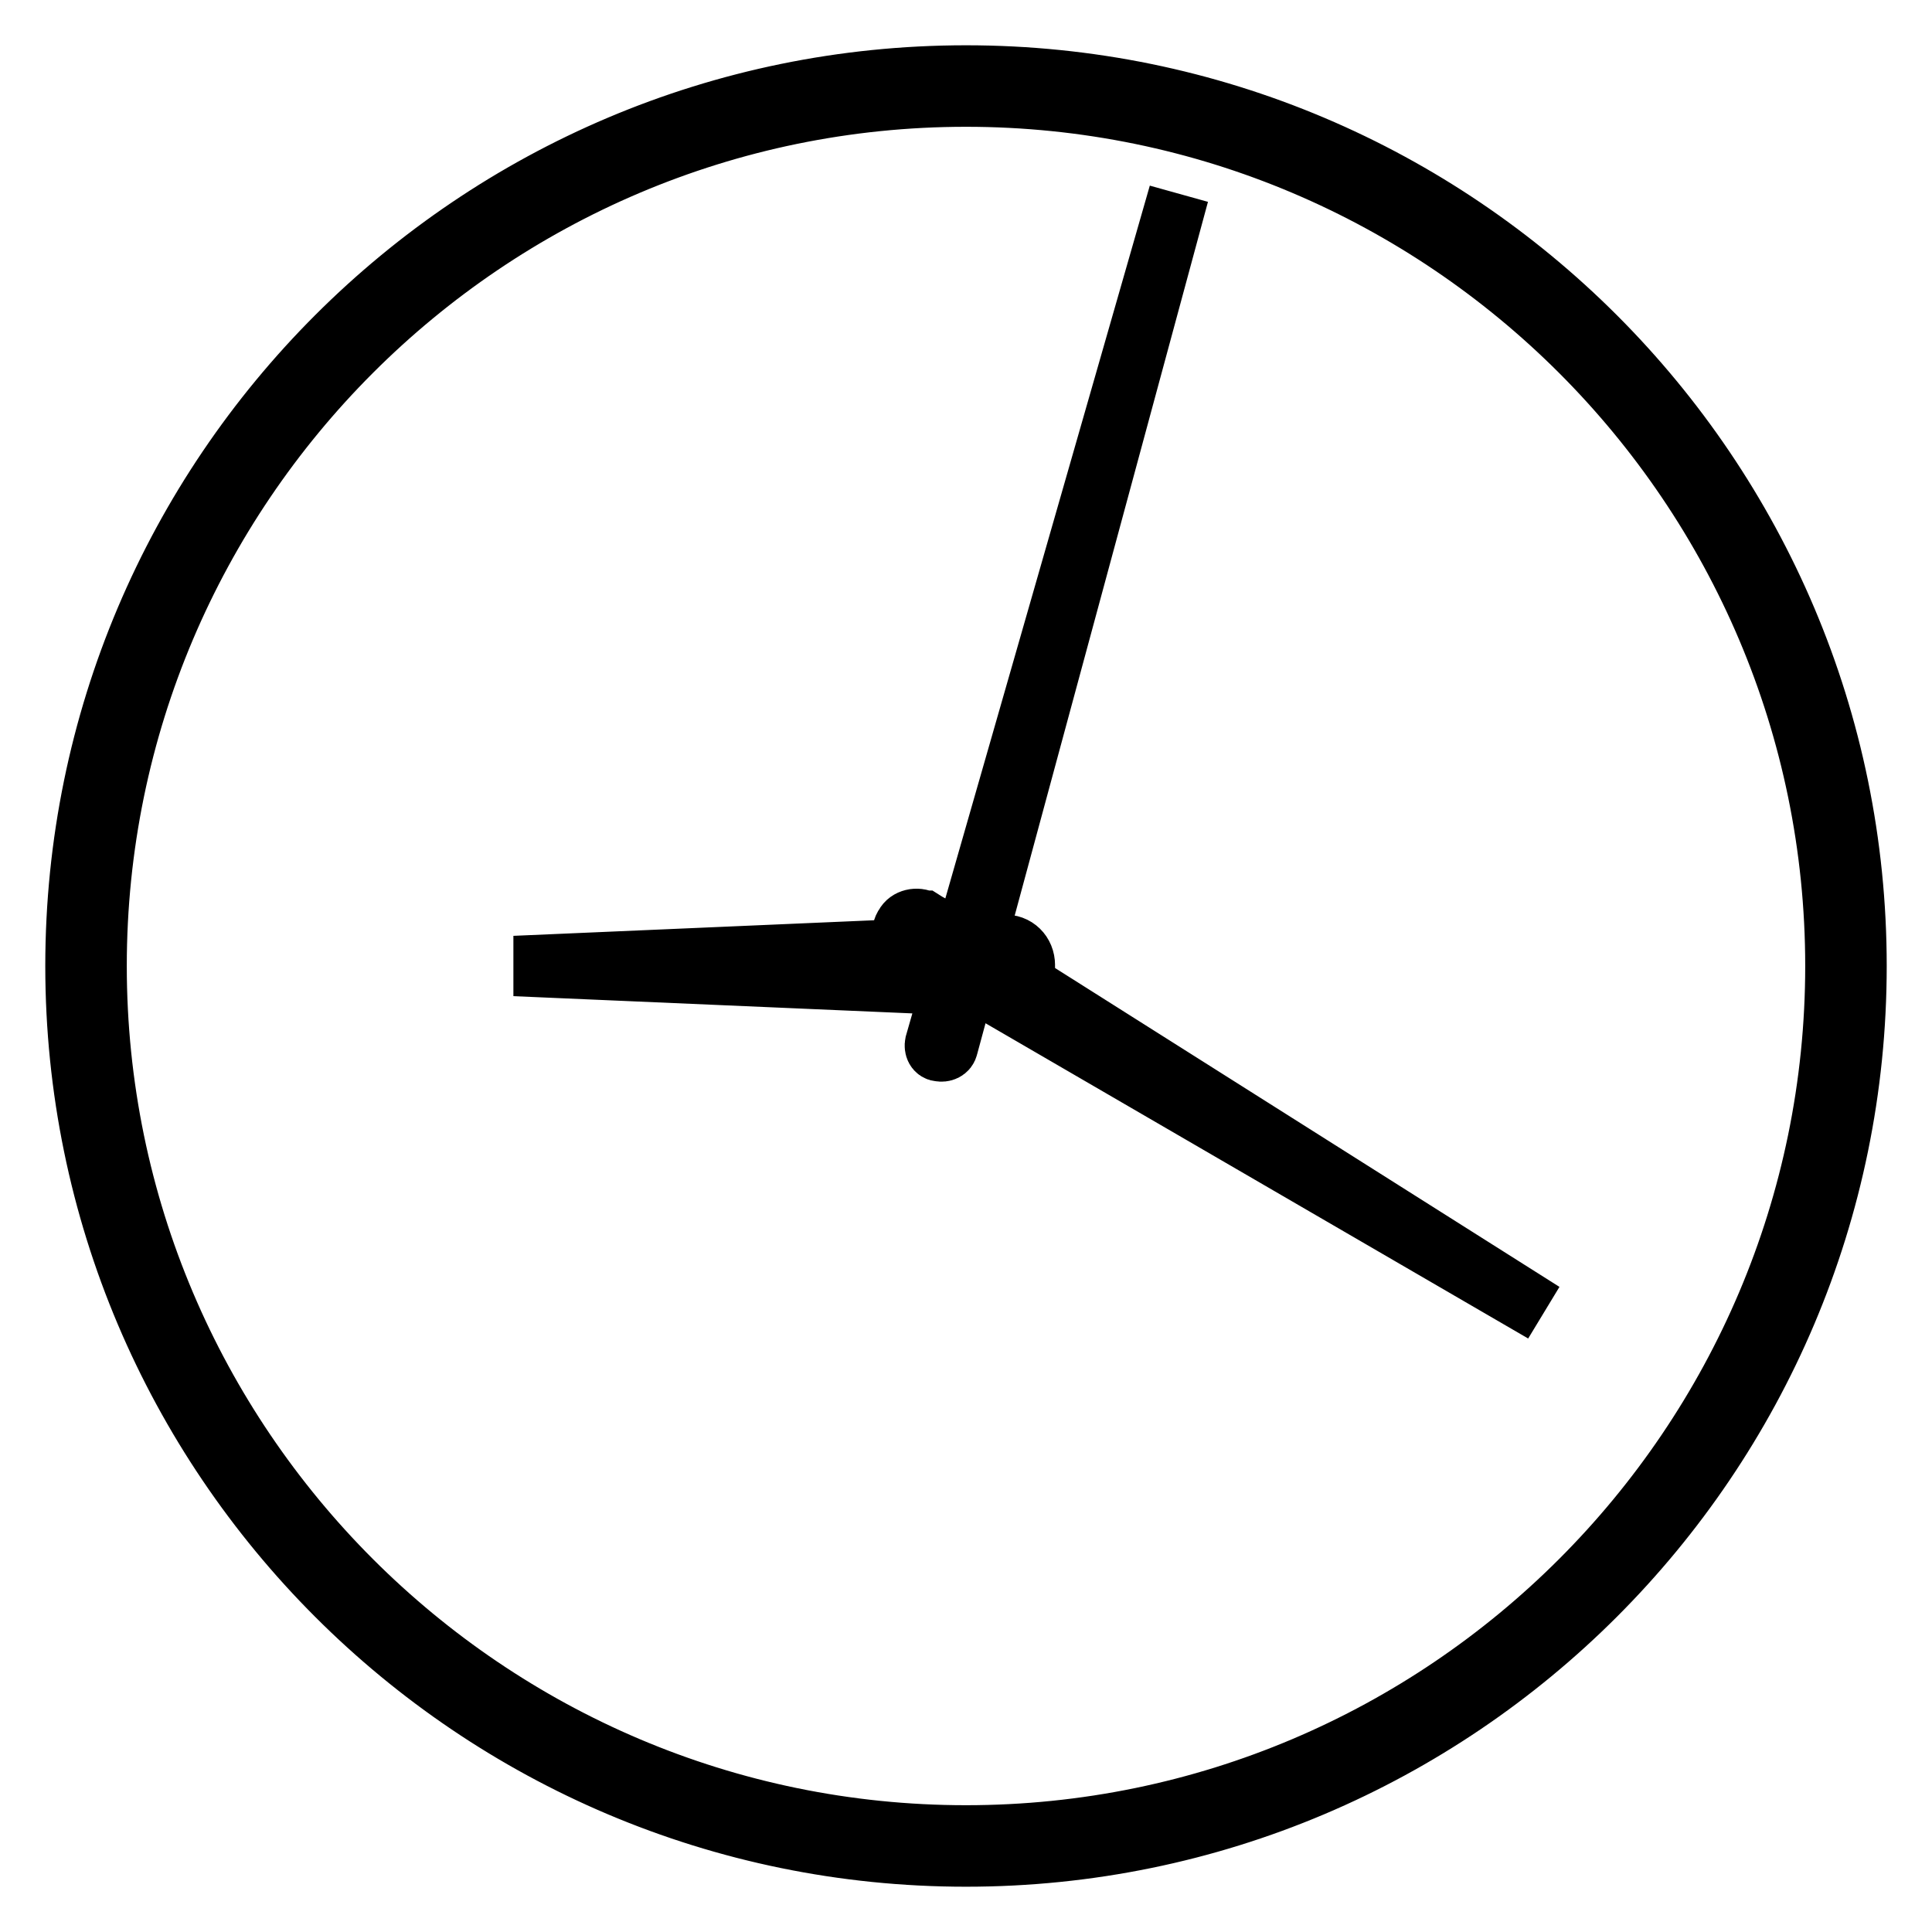 <?xml version="1.0" encoding="utf-8"?>
<!-- Svg Vector Icons : http://www.onlinewebfonts.com/icon -->
<!DOCTYPE svg PUBLIC "-//W3C//DTD SVG 1.1//EN" "http://www.w3.org/Graphics/SVG/1.1/DTD/svg11.dtd">
<svg version="1.1" xmlns="http://www.w3.org/2000/svg" xmlns:xlink="http://www.w3.org/1999/xlink" x="0px" y="0px" viewBox="0 0 256 256" enable-background="new 0 0 256 256" xml:space="preserve">
<g> <path stroke-width="8" fill-opacity="0" stroke="#000000"  d="M128,246c-65.1,0-118-52.9-118-118C10,62.9,62.9,10,128,10c65.1,0,118,52.9,118,118 C246,193.1,193.1,246,128,246z M128,12.8C64.5,12.8,12.8,64.5,12.8,128c0,63.5,51.7,115.2,115.2,115.2 c63.5,0,115.2-51.7,115.2-115.2C243.2,64.5,191.5,12.8,128,12.8z M123.9,138.3l32.3-112.6l-30.6,113c-0.1,0.5-0.6,0.7-1.1,0.6 C124,139.3,123.8,138.8,123.9,138.3z M122.4,122l82.1,51.9l-84-48.8c-0.9-0.6-1.2-1.7-0.6-2.5C120.3,121.8,121.5,121.5,122.4,122 C122.3,122,122.4,122,122.4,122z M133,130.8L68.2,128l64.8-2.8c1.6-0.1,2.8,1.1,2.8,2.7c0.1,1.6-1.1,2.8-2.7,2.8H133z"/></g>
</svg>